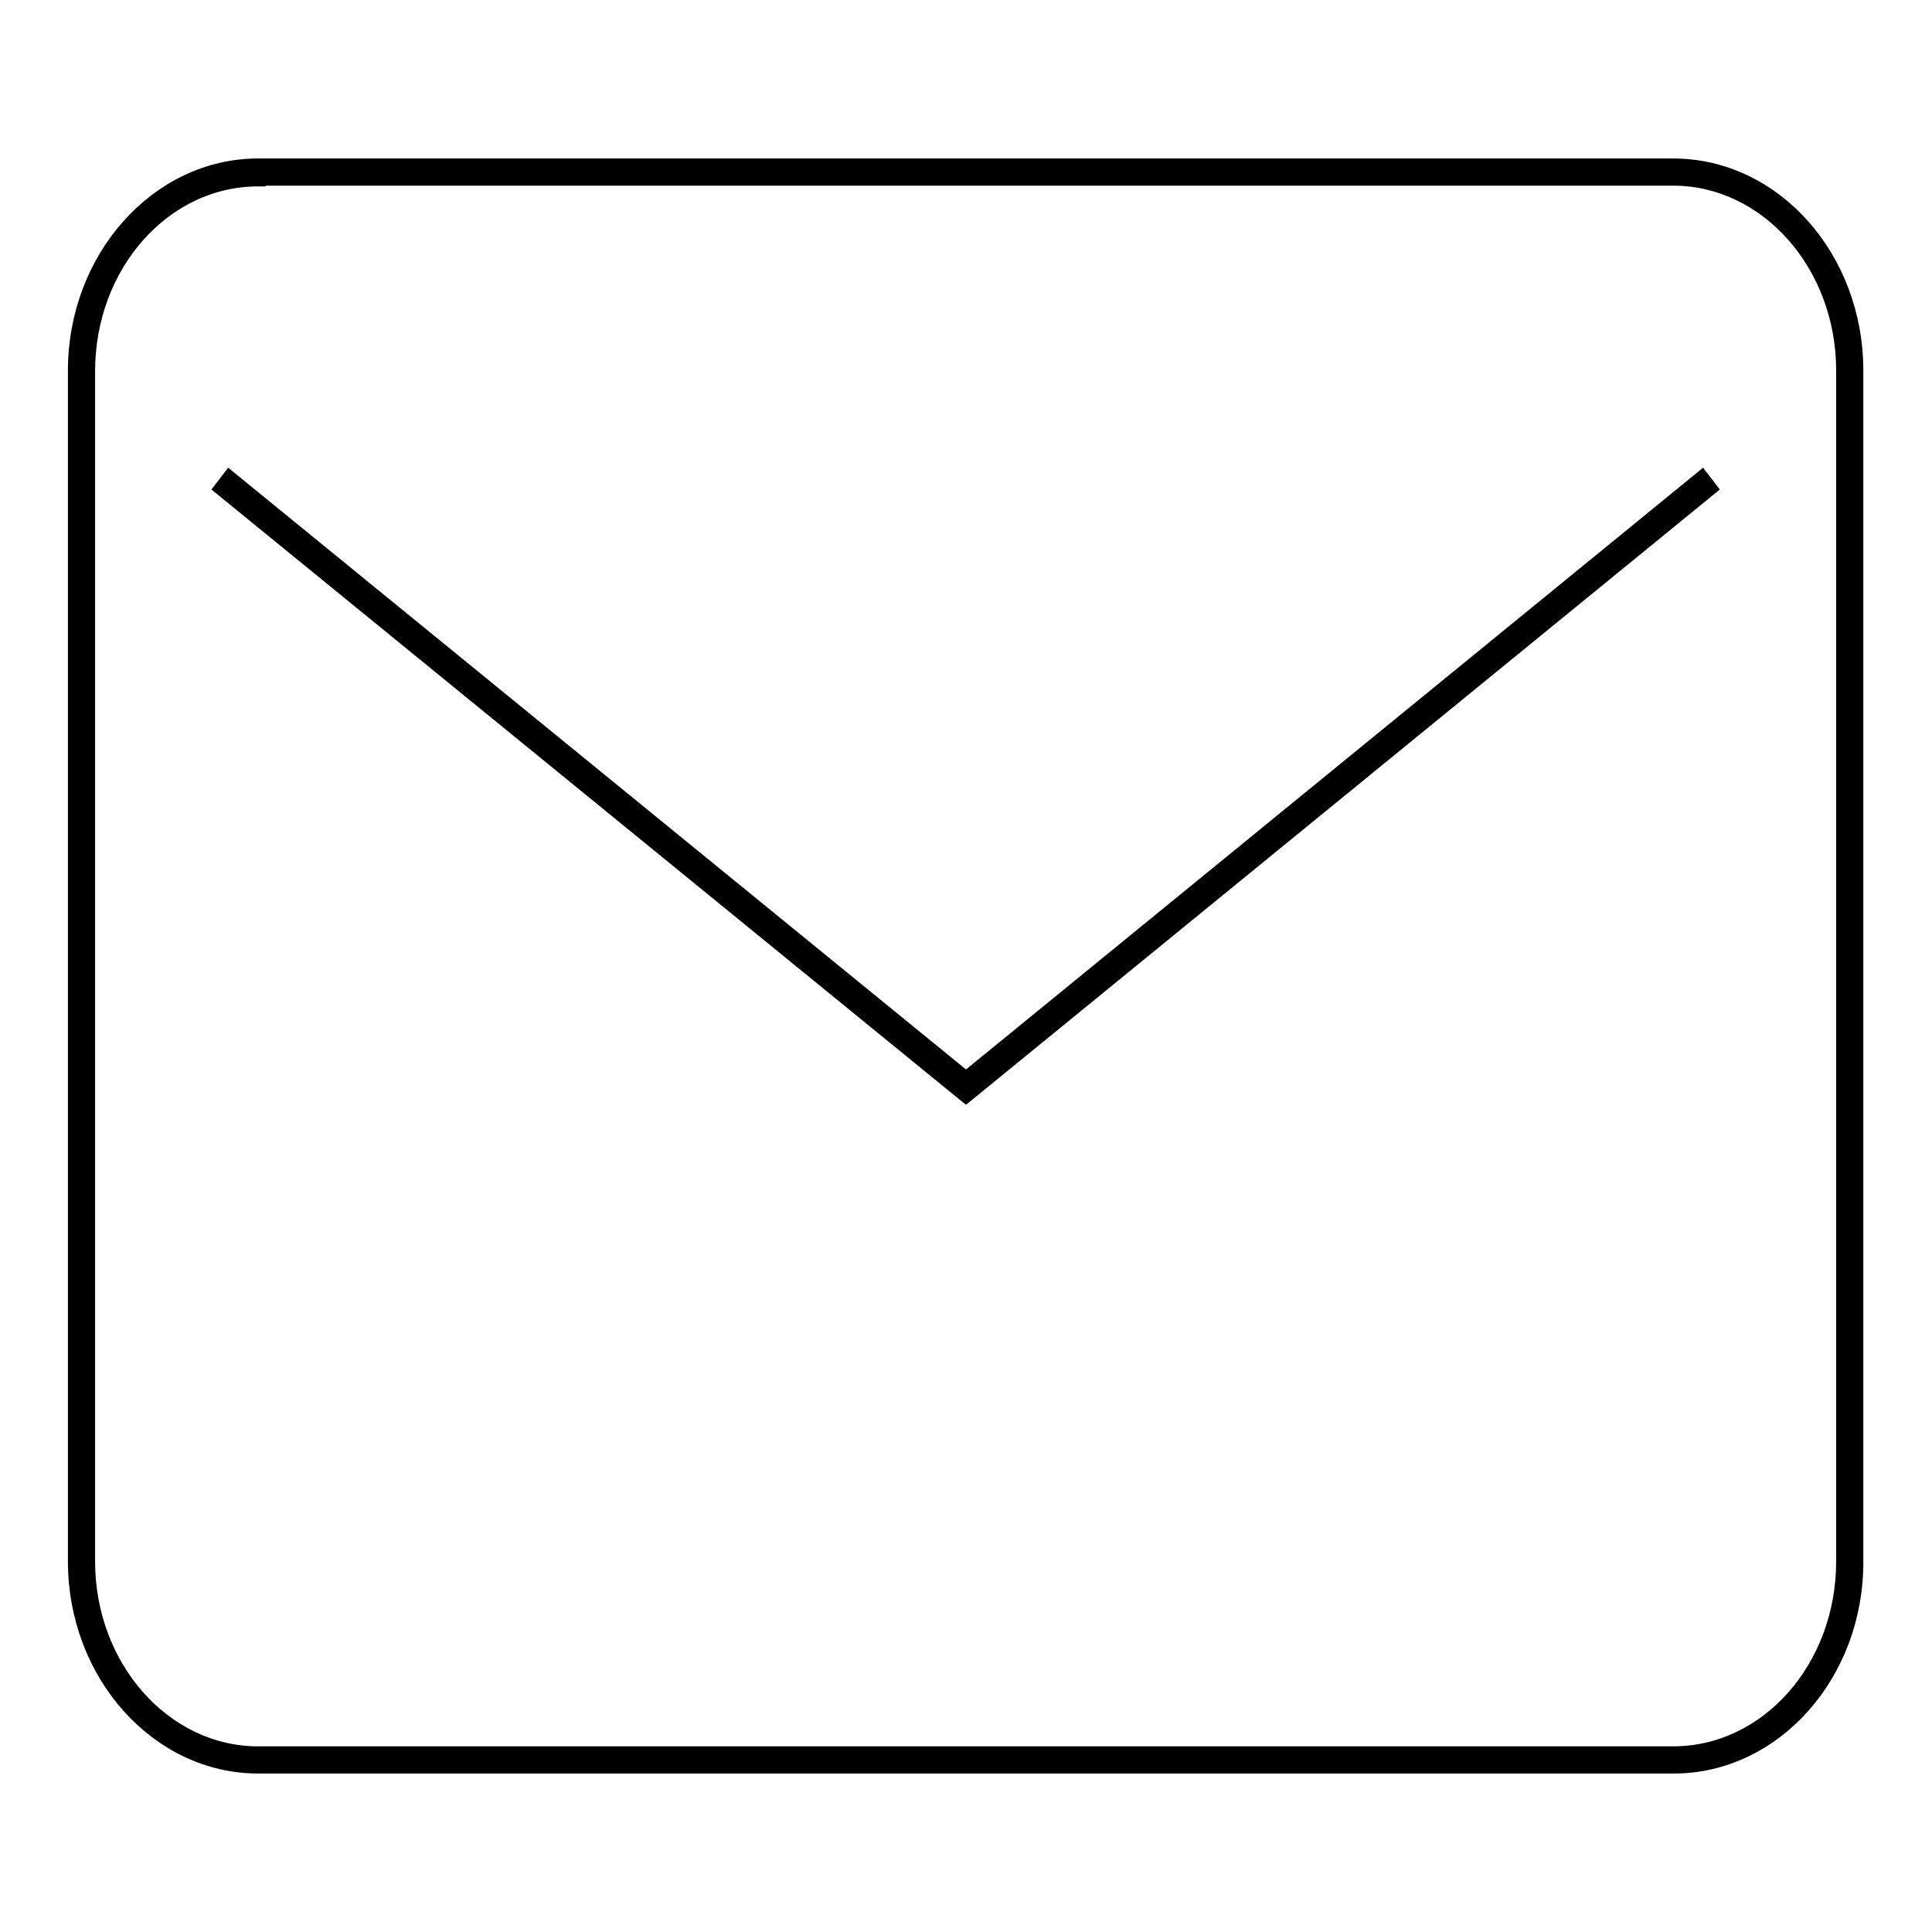 <?xml version="1.0" encoding="utf-8"?>
<!-- Svg Vector Icons : http://www.onlinewebfonts.com/icon -->
<!DOCTYPE svg PUBLIC "-//W3C//DTD SVG 1.1//EN" "http://www.w3.org/Graphics/SVG/1.1/DTD/svg11.dtd">
<svg version="1.1" xmlns="http://www.w3.org/2000/svg" xmlns:xlink="http://www.w3.org/1999/xlink" x="0px" y="0px" viewBox="0 0 256 256" enable-background="new 0 0 256 256" xml:space="preserve">
<g> <path stroke-width="2" fill-opacity="0" stroke="#000000"  d="M221.8,234H34.2C20.9,234,10,221.8,10,206.9V49.1C10,34.2,20.9,22,34.2,22h187.5 c13.4,0,24.2,12.2,24.2,27.1v157.7C246,221.8,235.1,234,221.8,234z M34.2,23.7c-12.5,0-22.6,11.4-22.6,25.5v157.7 c0,14.1,10.2,25.5,22.6,25.5h187.5c12.5,0,22.6-11.4,22.6-25.5V49.1c0-14.1-10.2-25.5-22.6-25.5H34.2z M128,145.1l-0.5-0.4 l-98.1-80l1-1.3L128,143l97.5-79.6l1,1.3L128,145.1z"/></g>
</svg>